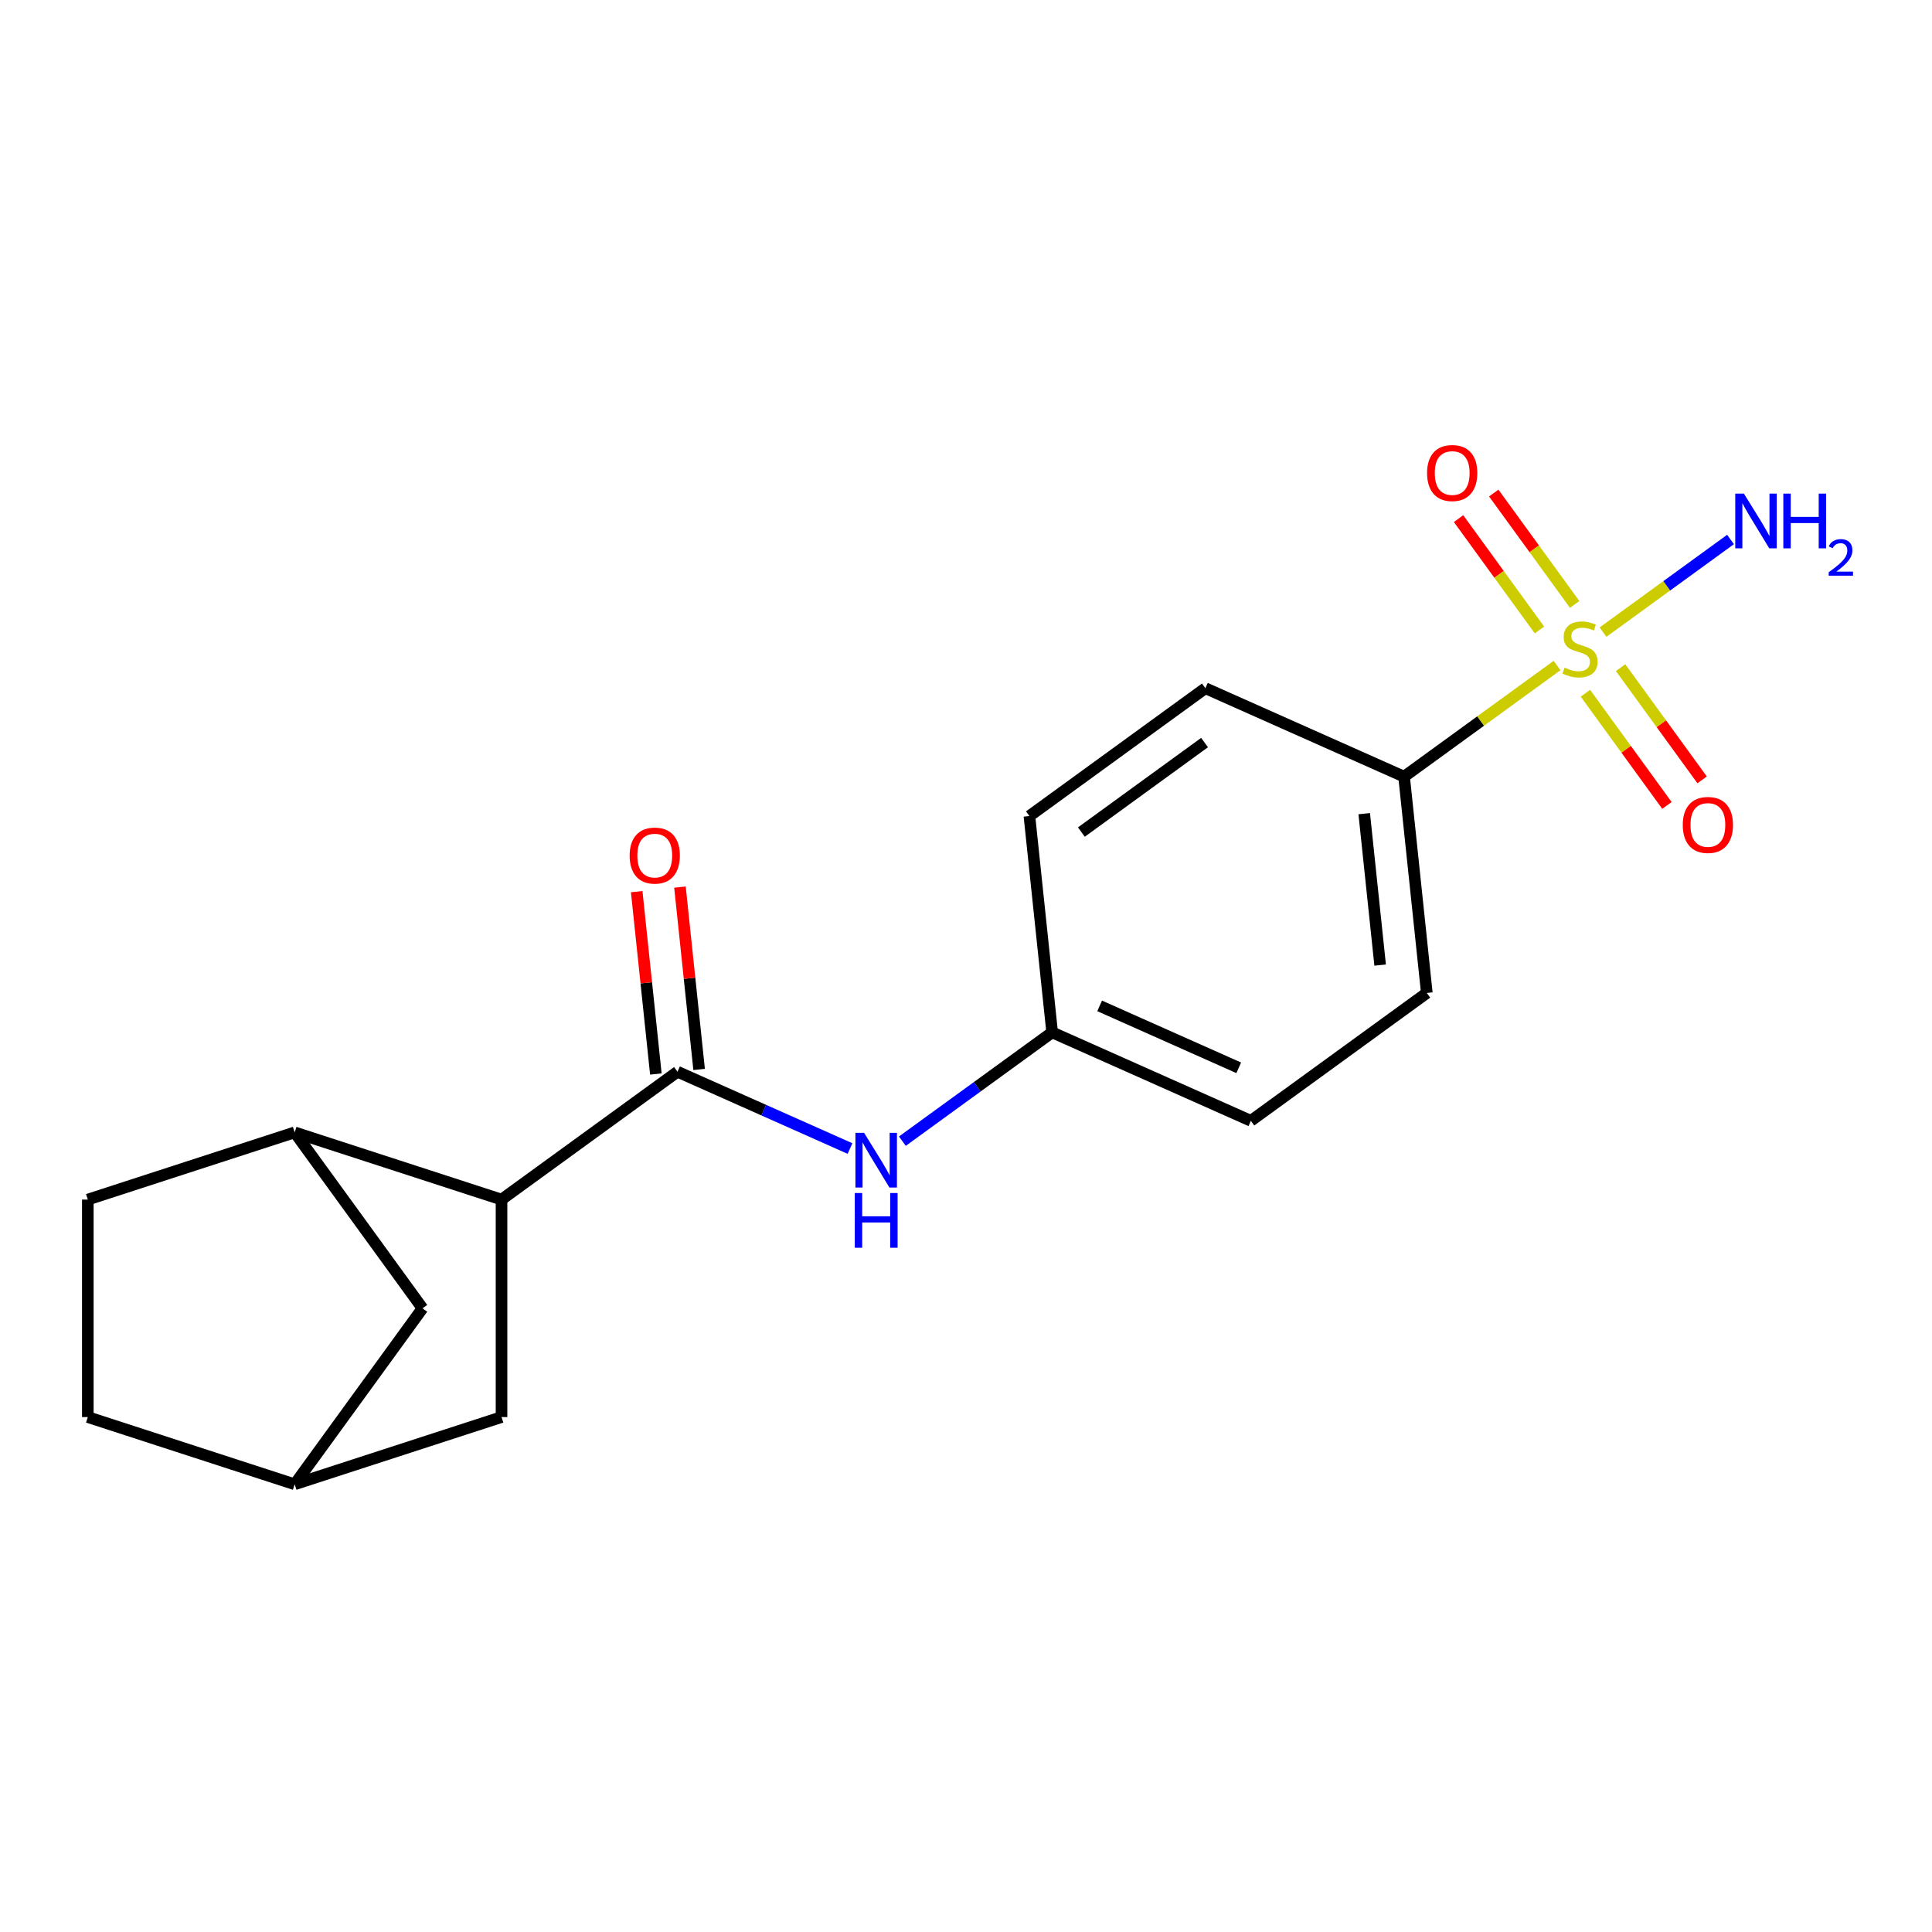 <?xml version='1.0' encoding='iso-8859-1'?>
<svg version='1.1' baseProfile='full'
              xmlns='http://www.w3.org/2000/svg'
                      xmlns:rdkit='http://www.rdkit.org/xml'
                      xmlns:xlink='http://www.w3.org/1999/xlink'
                  xml:space='preserve'
width='1000px' height='1000px' viewBox='0 0 1000 1000'>
<!-- END OF HEADER -->
<rect style='opacity:1.0;fill:#FFFFFF;stroke:none' width='1000' height='1000' x='0' y='0'> </rect>
<path class='bond-4' d='M 805.931,344.471 L 766.339,373.236' style='fill:none;fill-rule:evenodd;stroke:#CCCC00;stroke-width:6px;stroke-linecap:butt;stroke-linejoin:miter;stroke-opacity:1' />
<path class='bond-4' d='M 766.339,373.236 L 726.747,402.001' style='fill:none;fill-rule:evenodd;stroke:#000000;stroke-width:6px;stroke-linecap:butt;stroke-linejoin:miter;stroke-opacity:1' />
<path class='bond-5' d='M 820.612,358.817 L 841.71,387.856' style='fill:none;fill-rule:evenodd;stroke:#CCCC00;stroke-width:6px;stroke-linecap:butt;stroke-linejoin:miter;stroke-opacity:1' />
<path class='bond-5' d='M 841.71,387.856 L 862.808,416.895' style='fill:none;fill-rule:evenodd;stroke:#FF0000;stroke-width:6px;stroke-linecap:butt;stroke-linejoin:miter;stroke-opacity:1' />
<path class='bond-5' d='M 838.827,345.583 L 859.925,374.622' style='fill:none;fill-rule:evenodd;stroke:#CCCC00;stroke-width:6px;stroke-linecap:butt;stroke-linejoin:miter;stroke-opacity:1' />
<path class='bond-5' d='M 859.925,374.622 L 881.023,403.661' style='fill:none;fill-rule:evenodd;stroke:#FF0000;stroke-width:6px;stroke-linecap:butt;stroke-linejoin:miter;stroke-opacity:1' />
<path class='bond-6' d='M 815.039,312.84 L 794.1,284.022' style='fill:none;fill-rule:evenodd;stroke:#CCCC00;stroke-width:6px;stroke-linecap:butt;stroke-linejoin:miter;stroke-opacity:1' />
<path class='bond-6' d='M 794.1,284.022 L 773.162,255.203' style='fill:none;fill-rule:evenodd;stroke:#FF0000;stroke-width:6px;stroke-linecap:butt;stroke-linejoin:miter;stroke-opacity:1' />
<path class='bond-6' d='M 796.823,326.075 L 775.885,297.256' style='fill:none;fill-rule:evenodd;stroke:#CCCC00;stroke-width:6px;stroke-linecap:butt;stroke-linejoin:miter;stroke-opacity:1' />
<path class='bond-6' d='M 775.885,297.256 L 754.947,268.437' style='fill:none;fill-rule:evenodd;stroke:#FF0000;stroke-width:6px;stroke-linecap:butt;stroke-linejoin:miter;stroke-opacity:1' />
<path class='bond-8' d='M 829.72,327.187 L 862.718,303.213' style='fill:none;fill-rule:evenodd;stroke:#CCCC00;stroke-width:6px;stroke-linecap:butt;stroke-linejoin:miter;stroke-opacity:1' />
<path class='bond-8' d='M 862.718,303.213 L 895.716,279.238' style='fill:none;fill-rule:evenodd;stroke:#0000FF;stroke-width:6px;stroke-linecap:butt;stroke-linejoin:miter;stroke-opacity:1' />
<path class='bond-0' d='M 350.669,554.727 L 395.314,574.604' style='fill:none;fill-rule:evenodd;stroke:#000000;stroke-width:6px;stroke-linecap:butt;stroke-linejoin:miter;stroke-opacity:1' />
<path class='bond-0' d='M 395.314,574.604 L 439.96,594.482' style='fill:none;fill-rule:evenodd;stroke:#0000FF;stroke-width:6px;stroke-linecap:butt;stroke-linejoin:miter;stroke-opacity:1' />
<path class='bond-1' d='M 350.669,554.727 L 259.591,620.899' style='fill:none;fill-rule:evenodd;stroke:#000000;stroke-width:6px;stroke-linecap:butt;stroke-linejoin:miter;stroke-opacity:1' />
<path class='bond-9' d='M 361.865,553.55 L 356.905,506.356' style='fill:none;fill-rule:evenodd;stroke:#000000;stroke-width:6px;stroke-linecap:butt;stroke-linejoin:miter;stroke-opacity:1' />
<path class='bond-9' d='M 356.905,506.356 L 351.945,459.163' style='fill:none;fill-rule:evenodd;stroke:#FF0000;stroke-width:6px;stroke-linecap:butt;stroke-linejoin:miter;stroke-opacity:1' />
<path class='bond-9' d='M 339.473,555.903 L 334.512,508.71' style='fill:none;fill-rule:evenodd;stroke:#000000;stroke-width:6px;stroke-linecap:butt;stroke-linejoin:miter;stroke-opacity:1' />
<path class='bond-9' d='M 334.512,508.71 L 329.552,461.516' style='fill:none;fill-rule:evenodd;stroke:#FF0000;stroke-width:6px;stroke-linecap:butt;stroke-linejoin:miter;stroke-opacity:1' />
<path class='bond-2' d='M 259.591,620.899 L 152.523,586.11' style='fill:none;fill-rule:evenodd;stroke:#000000;stroke-width:6px;stroke-linecap:butt;stroke-linejoin:miter;stroke-opacity:1' />
<path class='bond-7' d='M 259.591,620.899 L 259.591,733.477' style='fill:none;fill-rule:evenodd;stroke:#000000;stroke-width:6px;stroke-linecap:butt;stroke-linejoin:miter;stroke-opacity:1' />
<path class='bond-10' d='M 152.523,586.11 L 218.695,677.188' style='fill:none;fill-rule:evenodd;stroke:#000000;stroke-width:6px;stroke-linecap:butt;stroke-linejoin:miter;stroke-opacity:1' />
<path class='bond-12' d='M 152.523,586.11 L 45.455,620.899' style='fill:none;fill-rule:evenodd;stroke:#000000;stroke-width:6px;stroke-linecap:butt;stroke-linejoin:miter;stroke-opacity:1' />
<path class='bond-3' d='M 467.069,590.668 L 505.83,562.506' style='fill:none;fill-rule:evenodd;stroke:#0000FF;stroke-width:6px;stroke-linecap:butt;stroke-linejoin:miter;stroke-opacity:1' />
<path class='bond-3' d='M 505.83,562.506 L 544.592,534.345' style='fill:none;fill-rule:evenodd;stroke:#000000;stroke-width:6px;stroke-linecap:butt;stroke-linejoin:miter;stroke-opacity:1' />
<path class='bond-13' d='M 726.747,402.001 L 738.515,513.962' style='fill:none;fill-rule:evenodd;stroke:#000000;stroke-width:6px;stroke-linecap:butt;stroke-linejoin:miter;stroke-opacity:1' />
<path class='bond-13' d='M 706.12,421.149 L 714.358,499.522' style='fill:none;fill-rule:evenodd;stroke:#000000;stroke-width:6px;stroke-linecap:butt;stroke-linejoin:miter;stroke-opacity:1' />
<path class='bond-14' d='M 726.747,402.001 L 623.902,356.211' style='fill:none;fill-rule:evenodd;stroke:#000000;stroke-width:6px;stroke-linecap:butt;stroke-linejoin:miter;stroke-opacity:1' />
<path class='bond-11' d='M 259.591,733.477 L 152.523,768.265' style='fill:none;fill-rule:evenodd;stroke:#000000;stroke-width:6px;stroke-linecap:butt;stroke-linejoin:miter;stroke-opacity:1' />
<path class='bond-20' d='M 218.695,677.188 L 152.523,768.265' style='fill:none;fill-rule:evenodd;stroke:#000000;stroke-width:6px;stroke-linecap:butt;stroke-linejoin:miter;stroke-opacity:1' />
<path class='bond-16' d='M 152.523,768.265 L 45.455,733.477' style='fill:none;fill-rule:evenodd;stroke:#000000;stroke-width:6px;stroke-linecap:butt;stroke-linejoin:miter;stroke-opacity:1' />
<path class='bond-21' d='M 45.455,620.899 L 45.455,733.477' style='fill:none;fill-rule:evenodd;stroke:#000000;stroke-width:6px;stroke-linecap:butt;stroke-linejoin:miter;stroke-opacity:1' />
<path class='bond-18' d='M 738.515,513.962 L 647.437,580.134' style='fill:none;fill-rule:evenodd;stroke:#000000;stroke-width:6px;stroke-linecap:butt;stroke-linejoin:miter;stroke-opacity:1' />
<path class='bond-17' d='M 623.902,356.211 L 532.824,422.383' style='fill:none;fill-rule:evenodd;stroke:#000000;stroke-width:6px;stroke-linecap:butt;stroke-linejoin:miter;stroke-opacity:1' />
<path class='bond-17' d='M 623.475,384.352 L 559.72,430.673' style='fill:none;fill-rule:evenodd;stroke:#000000;stroke-width:6px;stroke-linecap:butt;stroke-linejoin:miter;stroke-opacity:1' />
<path class='bond-15' d='M 544.592,534.345 L 532.824,422.383' style='fill:none;fill-rule:evenodd;stroke:#000000;stroke-width:6px;stroke-linecap:butt;stroke-linejoin:miter;stroke-opacity:1' />
<path class='bond-19' d='M 544.592,534.345 L 647.437,580.134' style='fill:none;fill-rule:evenodd;stroke:#000000;stroke-width:6px;stroke-linecap:butt;stroke-linejoin:miter;stroke-opacity:1' />
<path class='bond-19' d='M 569.177,520.644 L 641.169,552.697' style='fill:none;fill-rule:evenodd;stroke:#000000;stroke-width:6px;stroke-linecap:butt;stroke-linejoin:miter;stroke-opacity:1' />
<path  class='atom-0' d='M 809.825 345.549
Q 810.145 345.669, 811.465 346.229
Q 812.785 346.789, 814.225 347.149
Q 815.705 347.469, 817.145 347.469
Q 819.825 347.469, 821.385 346.189
Q 822.945 344.869, 822.945 342.589
Q 822.945 341.029, 822.145 340.069
Q 821.385 339.109, 820.185 338.589
Q 818.985 338.069, 816.985 337.469
Q 814.465 336.709, 812.945 335.989
Q 811.465 335.269, 810.385 333.749
Q 809.345 332.229, 809.345 329.669
Q 809.345 326.109, 811.745 323.909
Q 814.185 321.709, 818.985 321.709
Q 822.265 321.709, 825.985 323.269
L 825.065 326.349
Q 821.665 324.949, 819.105 324.949
Q 816.345 324.949, 814.825 326.109
Q 813.305 327.229, 813.345 329.189
Q 813.345 330.709, 814.105 331.629
Q 814.905 332.549, 816.025 333.069
Q 817.185 333.589, 819.105 334.189
Q 821.665 334.989, 823.185 335.789
Q 824.705 336.589, 825.785 338.229
Q 826.905 339.829, 826.905 342.589
Q 826.905 346.509, 824.265 348.629
Q 821.665 350.709, 817.305 350.709
Q 814.785 350.709, 812.865 350.149
Q 810.985 349.629, 808.745 348.709
L 809.825 345.549
' fill='#CCCC00'/>
<path  class='atom-4' d='M 447.254 586.356
L 456.534 601.356
Q 457.454 602.836, 458.934 605.516
Q 460.414 608.196, 460.494 608.356
L 460.494 586.356
L 464.254 586.356
L 464.254 614.676
L 460.374 614.676
L 450.414 598.276
Q 449.254 596.356, 448.014 594.156
Q 446.814 591.956, 446.454 591.276
L 446.454 614.676
L 442.774 614.676
L 442.774 586.356
L 447.254 586.356
' fill='#0000FF'/>
<path  class='atom-4' d='M 442.434 617.508
L 446.274 617.508
L 446.274 629.548
L 460.754 629.548
L 460.754 617.508
L 464.594 617.508
L 464.594 645.828
L 460.754 645.828
L 460.754 632.748
L 446.274 632.748
L 446.274 645.828
L 442.434 645.828
L 442.434 617.508
' fill='#0000FF'/>
<path  class='atom-6' d='M 870.997 426.987
Q 870.997 420.187, 874.357 416.387
Q 877.717 412.587, 883.997 412.587
Q 890.277 412.587, 893.637 416.387
Q 896.997 420.187, 896.997 426.987
Q 896.997 433.867, 893.597 437.787
Q 890.197 441.667, 883.997 441.667
Q 877.757 441.667, 874.357 437.787
Q 870.997 433.907, 870.997 426.987
M 883.997 438.467
Q 888.317 438.467, 890.637 435.587
Q 892.997 432.667, 892.997 426.987
Q 892.997 421.427, 890.637 418.627
Q 888.317 415.787, 883.997 415.787
Q 879.677 415.787, 877.317 418.587
Q 874.997 421.387, 874.997 426.987
Q 874.997 432.707, 877.317 435.587
Q 879.677 438.467, 883.997 438.467
' fill='#FF0000'/>
<path  class='atom-7' d='M 738.653 244.831
Q 738.653 238.031, 742.013 234.231
Q 745.373 230.431, 751.653 230.431
Q 757.933 230.431, 761.293 234.231
Q 764.653 238.031, 764.653 244.831
Q 764.653 251.711, 761.253 255.631
Q 757.853 259.511, 751.653 259.511
Q 745.413 259.511, 742.013 255.631
Q 738.653 251.751, 738.653 244.831
M 751.653 256.311
Q 755.973 256.311, 758.293 253.431
Q 760.653 250.511, 760.653 244.831
Q 760.653 239.271, 758.293 236.471
Q 755.973 233.631, 751.653 233.631
Q 747.333 233.631, 744.973 236.431
Q 742.653 239.231, 742.653 244.831
Q 742.653 250.551, 744.973 253.431
Q 747.333 256.311, 751.653 256.311
' fill='#FF0000'/>
<path  class='atom-9' d='M 902.643 255.497
L 911.923 270.497
Q 912.843 271.977, 914.323 274.657
Q 915.803 277.337, 915.883 277.497
L 915.883 255.497
L 919.643 255.497
L 919.643 283.817
L 915.763 283.817
L 905.803 267.417
Q 904.643 265.497, 903.403 263.297
Q 902.203 261.097, 901.843 260.417
L 901.843 283.817
L 898.163 283.817
L 898.163 255.497
L 902.643 255.497
' fill='#0000FF'/>
<path  class='atom-9' d='M 923.043 255.497
L 926.883 255.497
L 926.883 267.537
L 941.363 267.537
L 941.363 255.497
L 945.203 255.497
L 945.203 283.817
L 941.363 283.817
L 941.363 270.737
L 926.883 270.737
L 926.883 283.817
L 923.043 283.817
L 923.043 255.497
' fill='#0000FF'/>
<path  class='atom-9' d='M 946.576 282.824
Q 947.262 281.055, 948.899 280.078
Q 950.536 279.075, 952.806 279.075
Q 955.631 279.075, 957.215 280.606
Q 958.799 282.137, 958.799 284.856
Q 958.799 287.628, 956.74 290.216
Q 954.707 292.803, 950.483 295.865
L 959.116 295.865
L 959.116 297.977
L 946.523 297.977
L 946.523 296.208
Q 950.008 293.727, 952.067 291.879
Q 954.153 290.031, 955.156 288.368
Q 956.159 286.704, 956.159 284.988
Q 956.159 283.193, 955.261 282.19
Q 954.364 281.187, 952.806 281.187
Q 951.301 281.187, 950.298 281.794
Q 949.295 282.401, 948.582 283.748
L 946.576 282.824
' fill='#0000FF'/>
<path  class='atom-10' d='M 325.901 442.845
Q 325.901 436.045, 329.261 432.245
Q 332.621 428.445, 338.901 428.445
Q 345.181 428.445, 348.541 432.245
Q 351.901 436.045, 351.901 442.845
Q 351.901 449.725, 348.501 453.645
Q 345.101 457.525, 338.901 457.525
Q 332.661 457.525, 329.261 453.645
Q 325.901 449.765, 325.901 442.845
M 338.901 454.325
Q 343.221 454.325, 345.541 451.445
Q 347.901 448.525, 347.901 442.845
Q 347.901 437.285, 345.541 434.485
Q 343.221 431.645, 338.901 431.645
Q 334.581 431.645, 332.221 434.445
Q 329.901 437.245, 329.901 442.845
Q 329.901 448.565, 332.221 451.445
Q 334.581 454.325, 338.901 454.325
' fill='#FF0000'/>
</svg>
